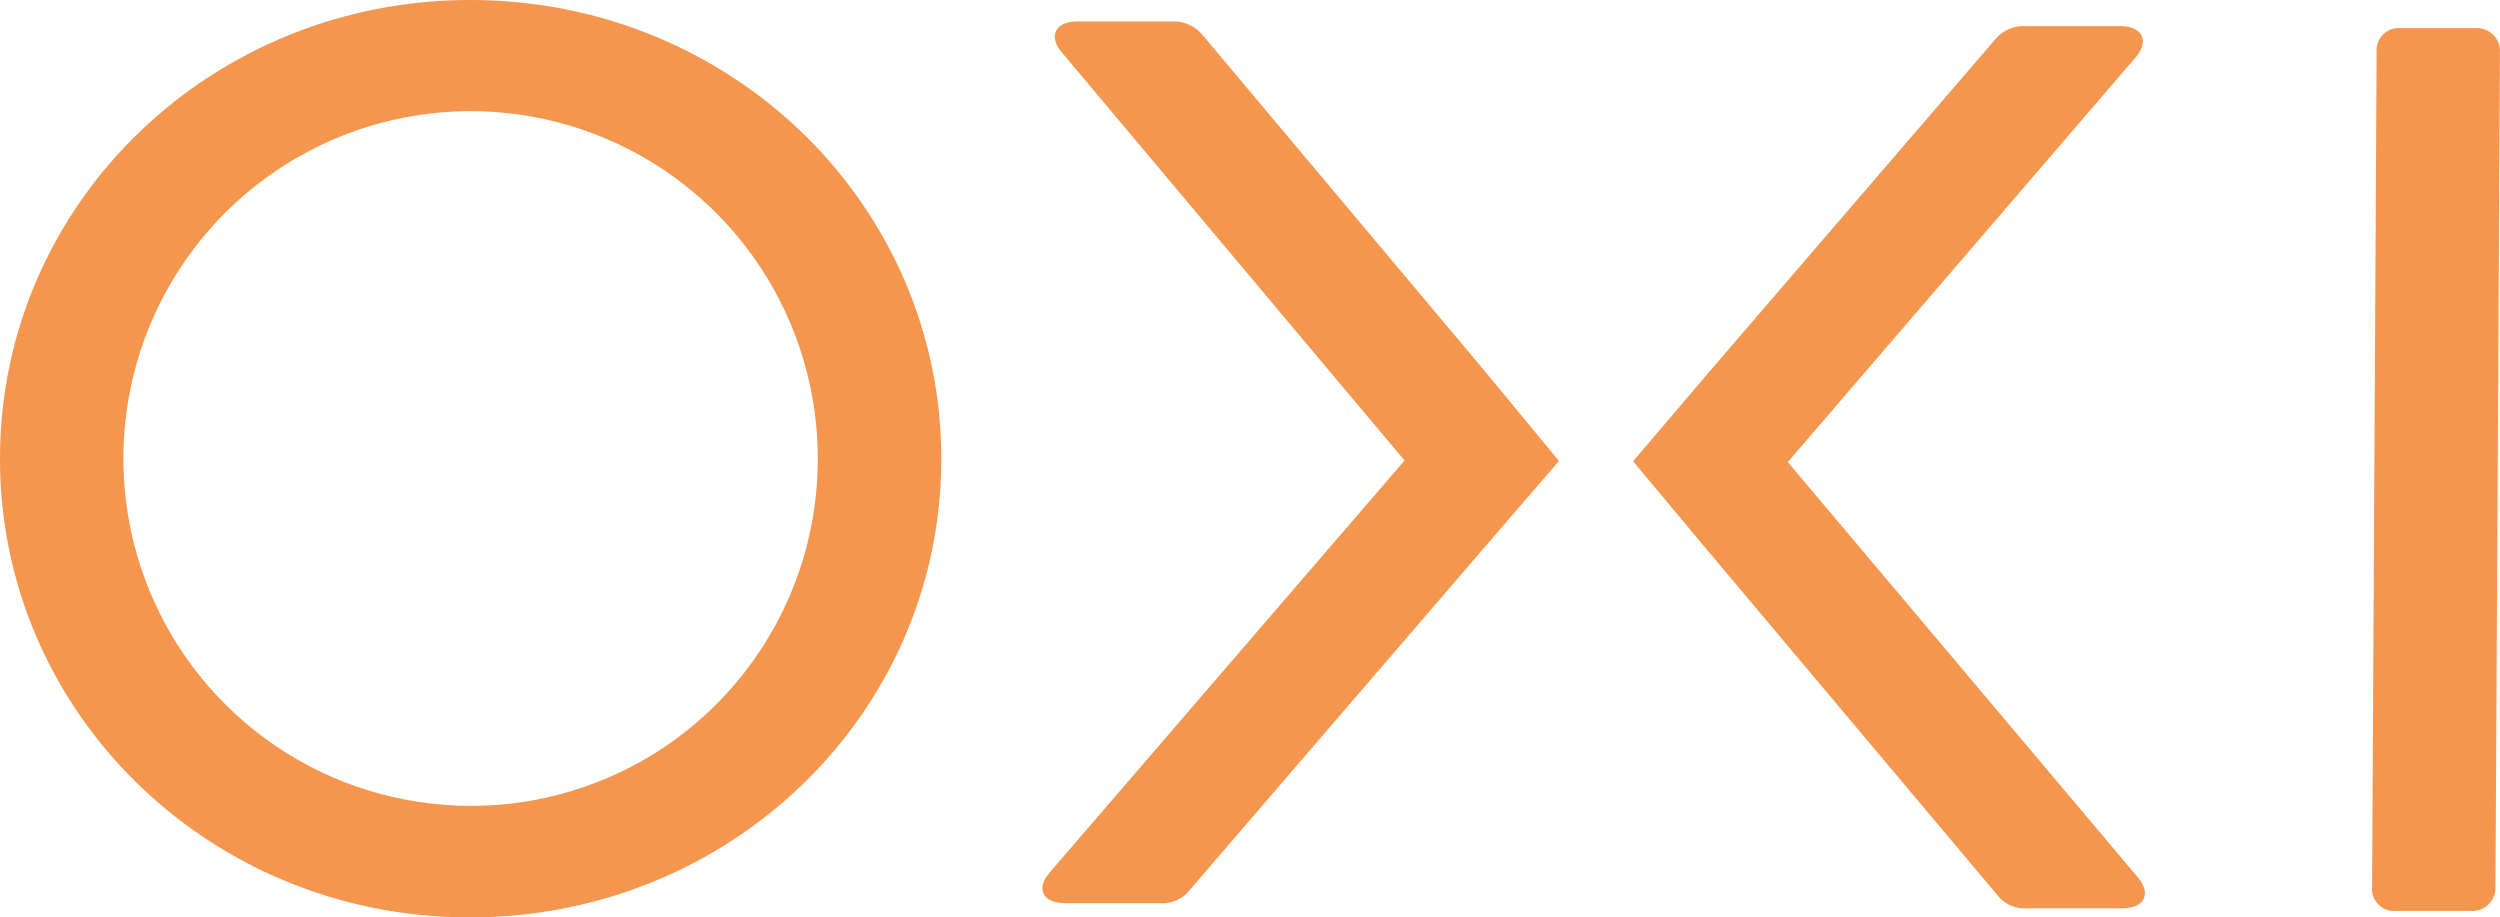 <svg width="109" height="40" viewBox="0 0 109 40" fill="none" xmlns="http://www.w3.org/2000/svg">
<path fill-rule="evenodd" clip-rule="evenodd" d="M33.149 11.644C34.799 14.143 35.671 17.076 35.655 20.071C35.648 22.061 35.248 24.03 34.479 25.865C33.71 27.7 32.586 29.365 31.172 30.764C29.758 32.164 28.082 33.27 26.239 34.02C24.397 34.77 22.424 35.149 20.436 35.135C17.442 35.118 14.52 34.215 12.039 32.537C9.558 30.86 7.631 28.484 6.5 25.71C5.369 22.937 5.086 19.89 5.686 16.956C6.285 14.021 7.742 11.331 9.87 9.224C11.999 7.117 14.704 5.689 17.643 5.121C20.583 4.552 23.625 4.868 26.385 6.03C29.145 7.191 31.499 9.144 33.149 11.644ZM20.625 0C9.253 -0.061 0.061 8.809 0 19.881V19.902C-0.061 30.974 9.029 39.959 20.408 40C31.788 40.041 40.986 31.177 41.04 20.105C41.094 9.033 31.998 0.061 20.625 0ZM51.904 38.767L64.605 24.001L67.971 20.098L64.652 16.08L52.46 1.559C52.3 1.354 52.094 1.19 51.858 1.082C51.623 0.973 51.364 0.923 51.105 0.935H46.98C46.025 0.929 45.707 1.559 46.255 2.236L61.238 20.078L45.748 38.062C45.158 38.753 45.477 39.377 46.425 39.377H50.55C50.809 39.4 51.07 39.356 51.307 39.249C51.544 39.142 51.75 38.976 51.904 38.767ZM71.202 20.112L74.589 16.134L86.964 1.748C87.124 1.546 87.331 1.384 87.567 1.278C87.802 1.172 88.06 1.124 88.319 1.139H92.443C93.398 1.139 93.71 1.762 93.155 2.453L77.948 20.146L93.249 38.299C93.798 38.977 93.48 39.607 92.531 39.6H88.4C88.139 39.623 87.877 39.577 87.64 39.468C87.402 39.359 87.197 39.189 87.045 38.977L74.508 24.069L71.202 20.112ZM103.62 2.297L103.424 38.584V38.631C103.405 38.777 103.42 38.925 103.467 39.063C103.514 39.202 103.592 39.329 103.695 39.433C103.799 39.538 103.924 39.617 104.062 39.666C104.201 39.715 104.348 39.732 104.494 39.715H107.725C107.868 39.725 108.012 39.704 108.147 39.654C108.281 39.604 108.404 39.526 108.506 39.424C108.608 39.323 108.687 39.201 108.738 39.066C108.789 38.932 108.811 38.788 108.802 38.645L108.998 2.304C109.009 2.161 108.989 2.017 108.94 1.882C108.89 1.748 108.813 1.625 108.712 1.523C108.611 1.421 108.49 1.342 108.355 1.29C108.221 1.239 108.078 1.218 107.935 1.227H104.704C104.559 1.21 104.411 1.226 104.273 1.273C104.135 1.321 104.009 1.399 103.905 1.502C103.801 1.604 103.721 1.729 103.672 1.867C103.623 2.005 103.605 2.152 103.62 2.297Z" fill="#F5964F"/>
</svg>
